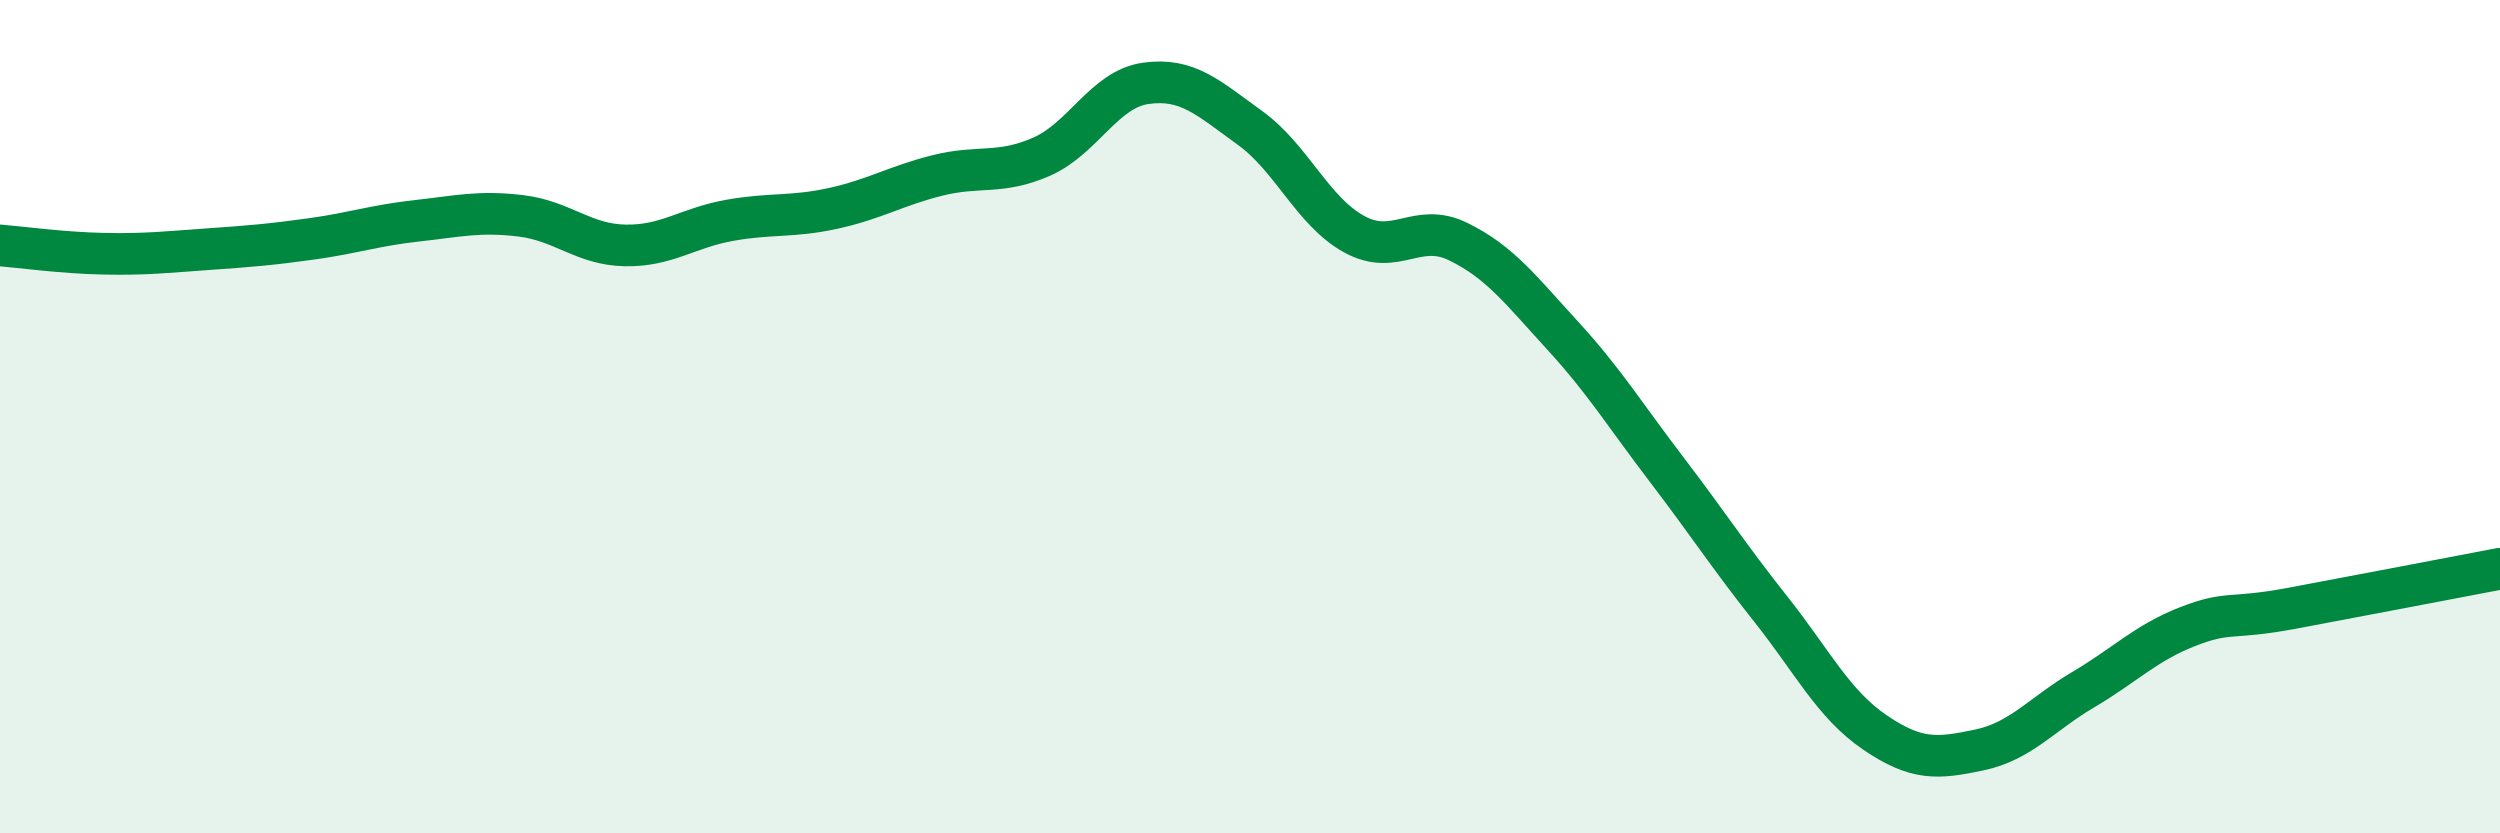 
    <svg width="60" height="20" viewBox="0 0 60 20" xmlns="http://www.w3.org/2000/svg">
      <path
        d="M 0,5.89 C 0.5,5.93 1.5,6.07 2.5,6.09 C 3.5,6.11 4,6.05 5,5.98 C 6,5.91 6.5,5.87 7.5,5.73 C 8.5,5.59 9,5.41 10,5.3 C 11,5.19 11.5,5.06 12.5,5.18 C 13.5,5.3 14,5.87 15,5.89 C 16,5.91 16.5,5.47 17.5,5.29 C 18.5,5.11 19,5.22 20,5 C 21,4.78 21.5,4.46 22.5,4.21 C 23.5,3.96 24,4.2 25,3.76 C 26,3.32 26.5,2.14 27.5,2 C 28.5,1.86 29,2.35 30,3.07 C 31,3.79 31.5,5.07 32.5,5.62 C 33.5,6.17 34,5.31 35,5.8 C 36,6.29 36.5,6.96 37.5,8.05 C 38.5,9.14 39,9.96 40,11.27 C 41,12.58 41.5,13.36 42.5,14.62 C 43.5,15.88 44,16.9 45,17.58 C 46,18.26 46.5,18.21 47.5,18 C 48.5,17.79 49,17.14 50,16.55 C 51,15.96 51.5,15.43 52.5,15.04 C 53.5,14.65 53.5,14.88 55,14.6 C 56.5,14.32 59,13.84 60,13.65L60 20L0 20Z"
        fill="#008740"
        opacity="0.1"
        stroke-linecap="round"
        stroke-linejoin="round"
      />
      <path
        d="M 0,5.89 C 0.5,5.93 1.5,6.07 2.5,6.09 C 3.5,6.11 4,6.05 5,5.98 C 6,5.91 6.5,5.87 7.5,5.73 C 8.5,5.59 9,5.41 10,5.3 C 11,5.19 11.5,5.06 12.5,5.18 C 13.5,5.3 14,5.87 15,5.89 C 16,5.91 16.5,5.47 17.5,5.29 C 18.5,5.11 19,5.22 20,5 C 21,4.78 21.5,4.46 22.5,4.21 C 23.5,3.96 24,4.2 25,3.76 C 26,3.32 26.5,2.14 27.5,2 C 28.5,1.86 29,2.35 30,3.07 C 31,3.79 31.5,5.07 32.5,5.62 C 33.5,6.17 34,5.31 35,5.8 C 36,6.29 36.5,6.96 37.5,8.05 C 38.5,9.14 39,9.96 40,11.27 C 41,12.58 41.5,13.36 42.5,14.62 C 43.5,15.88 44,16.9 45,17.58 C 46,18.26 46.5,18.21 47.5,18 C 48.5,17.79 49,17.14 50,16.55 C 51,15.96 51.5,15.43 52.5,15.04 C 53.5,14.65 53.5,14.88 55,14.6 C 56.5,14.32 59,13.84 60,13.65"
        stroke="#008740"
        stroke-width="1"
        fill="none"
        stroke-linecap="round"
        stroke-linejoin="round"
      />
    </svg>
  